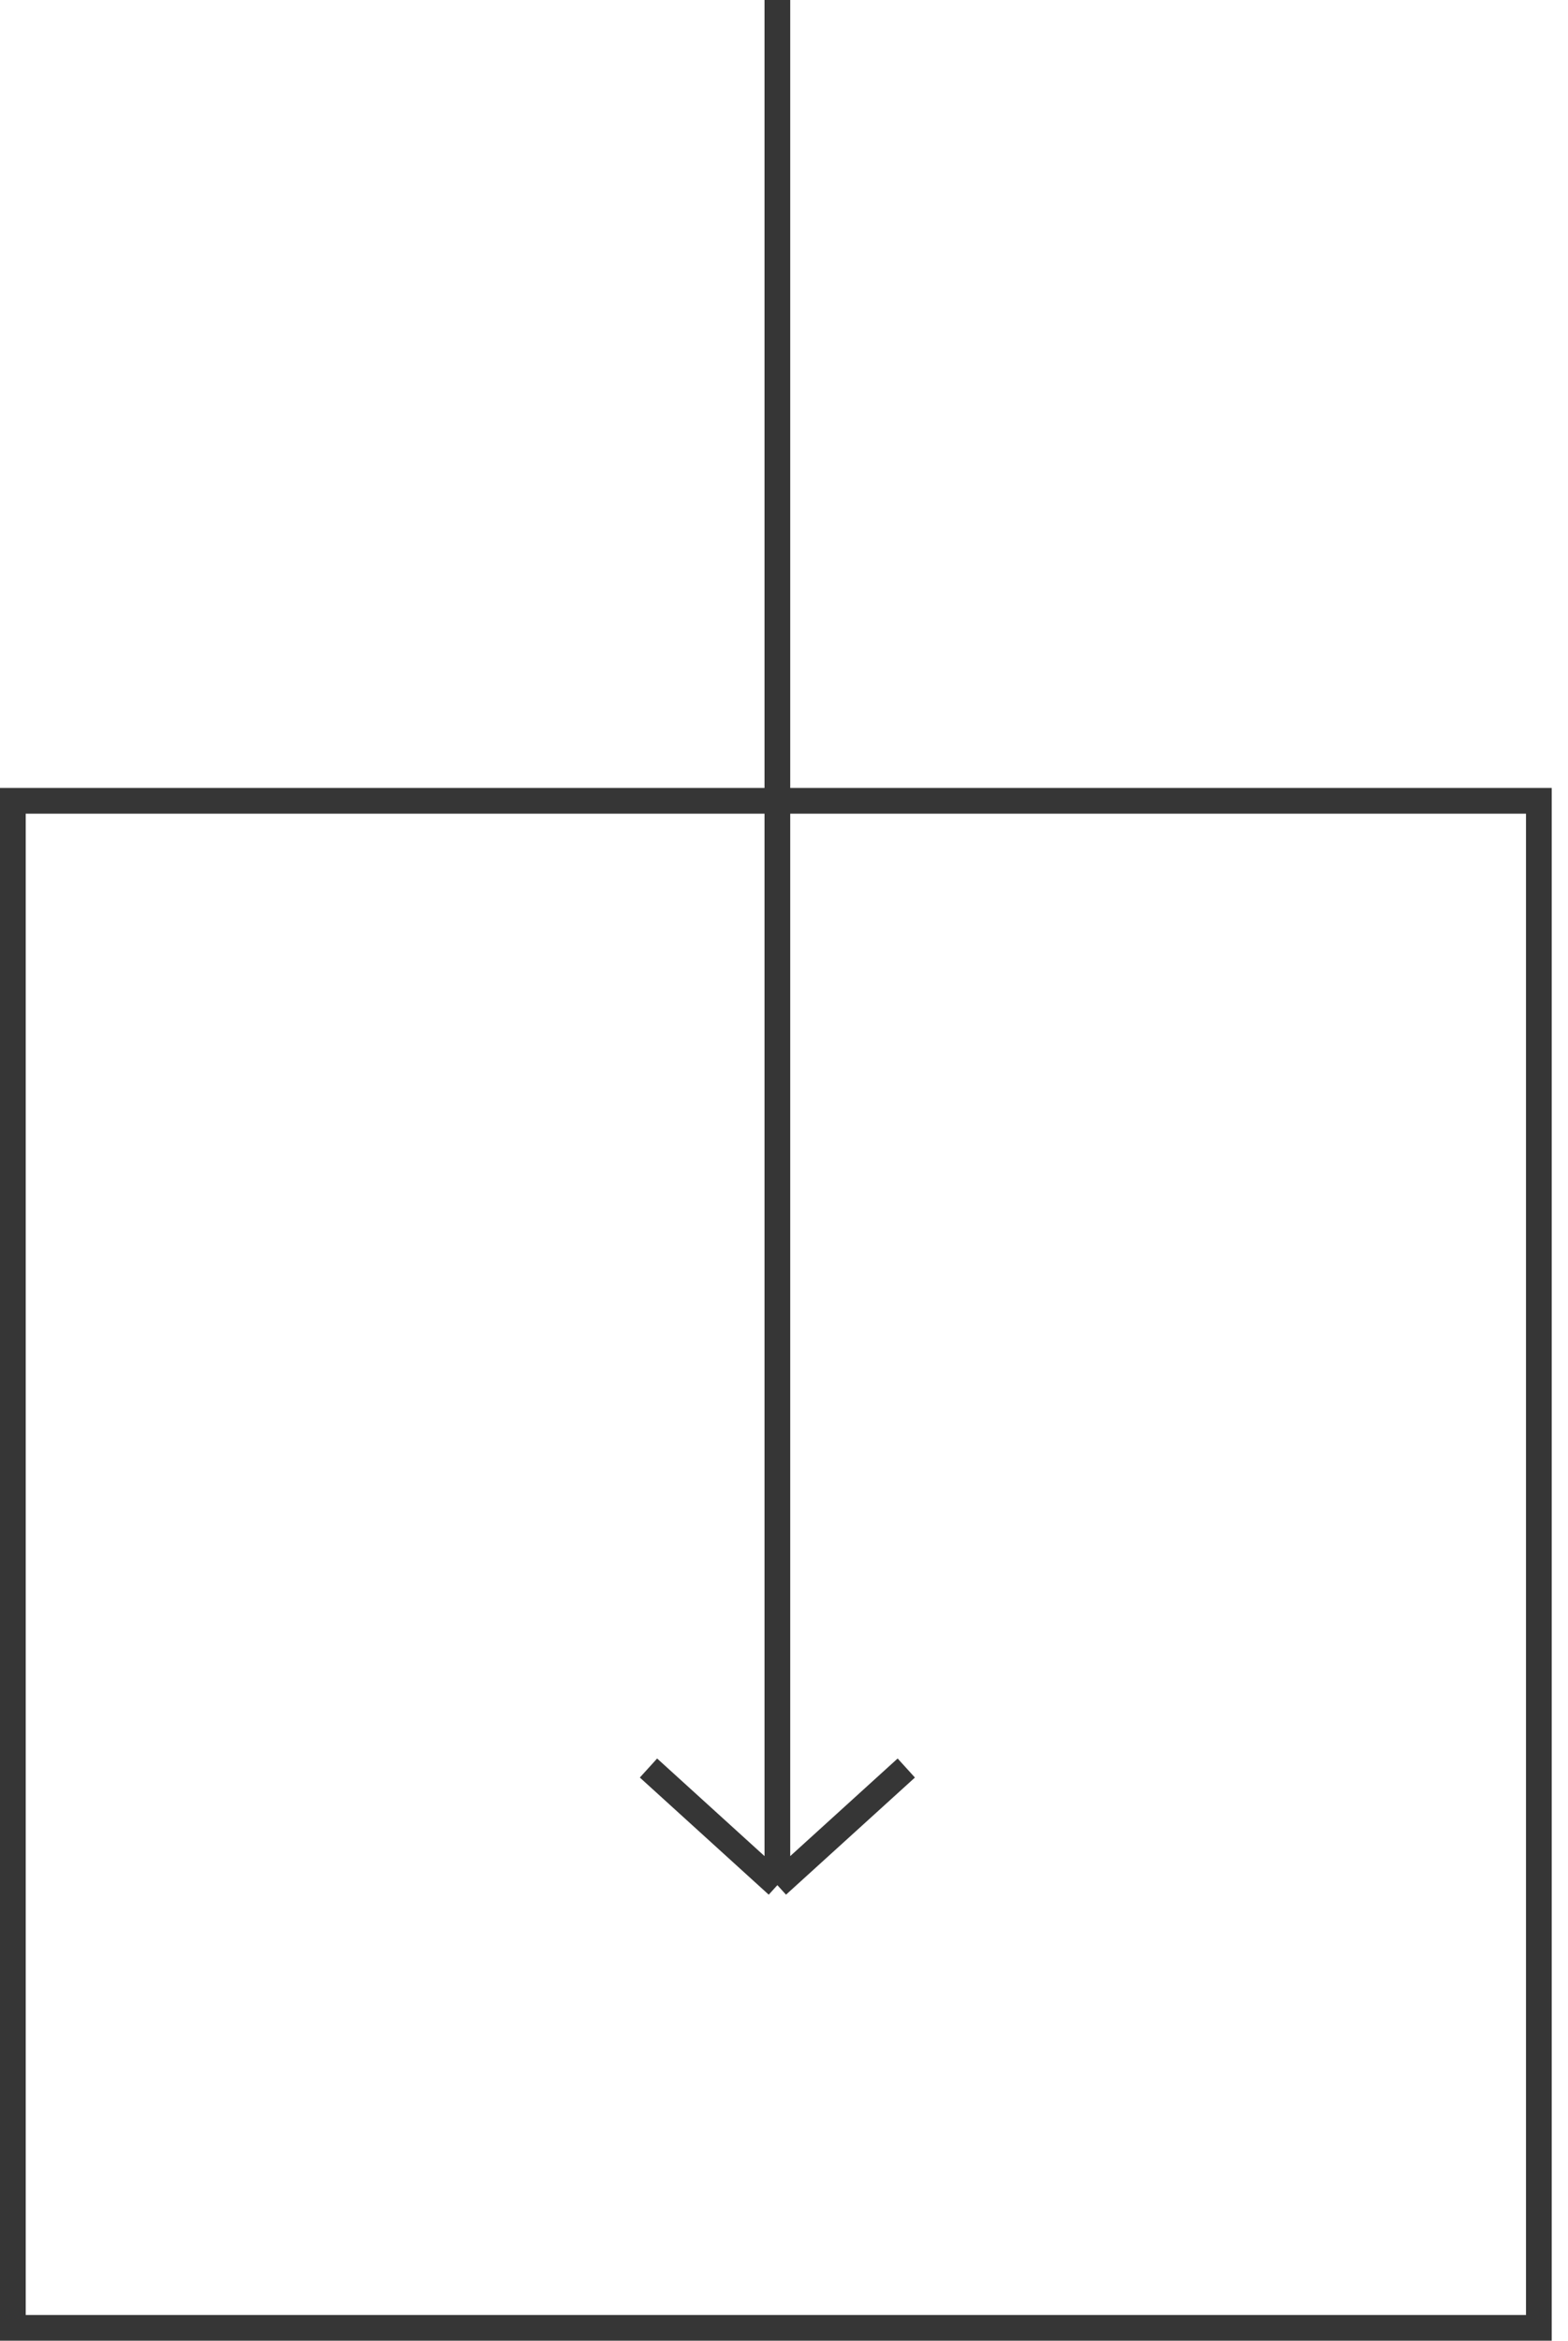 <?xml version="1.0" encoding="UTF-8"?> <svg xmlns="http://www.w3.org/2000/svg" width="61" height="91" viewBox="0 0 61 91" fill="none"> <path d="M30.242 0V73.29M30.242 73.29L25.228 68.736M30.242 73.29L35.257 68.736" stroke="#363636"></path> <rect x="0.5" y="31.134" width="59.366" height="59.366" stroke="#363636"></rect> </svg> 